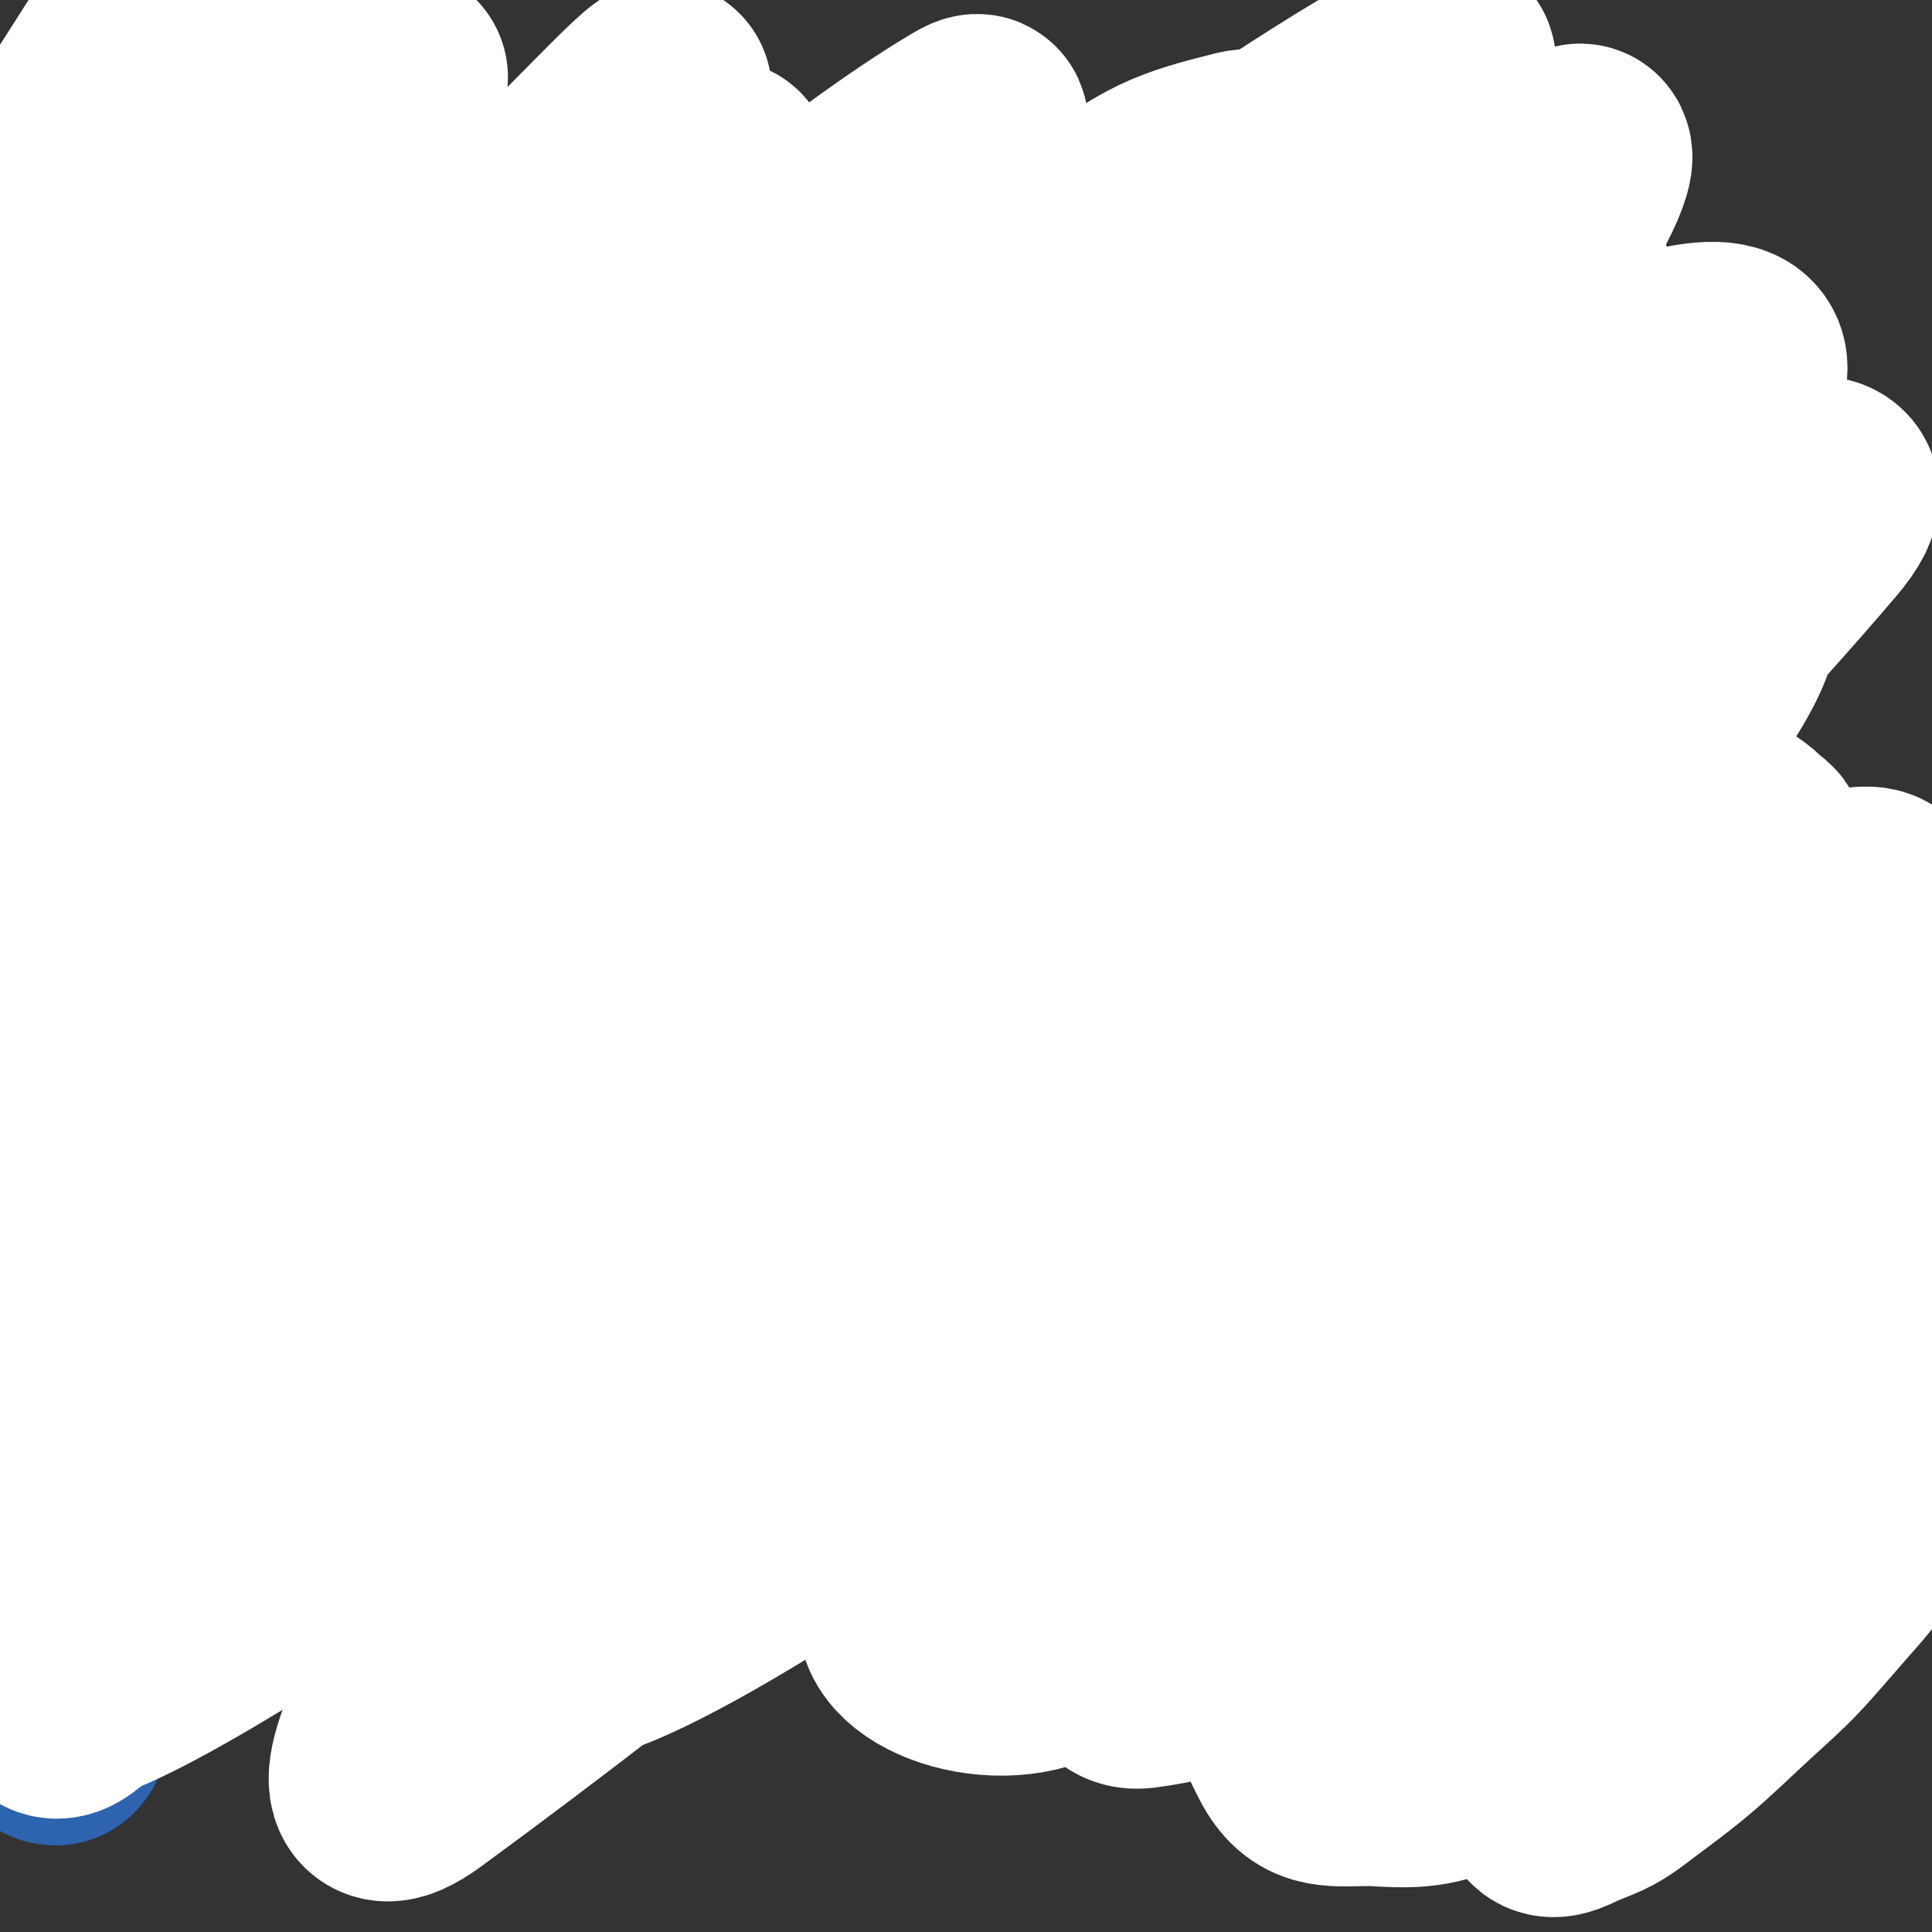 <svg viewBox='0 0 1050 1050' version='1.1' xmlns='http://www.w3.org/2000/svg' xmlns:xlink='http://www.w3.org/1999/xlink'><rect x="0" y="0" width="1050" height="1050" fill="#333333" stroke="none"/><g fill='none' stroke='#808282' stroke-width='9' stroke-linecap='round' stroke-linejoin='round'><path d='M720,489c0,0 0,0 0,0 0,0 0,0 0,0 0,0 0,0 0,0 '/></g>
<g fill='none' stroke='#81592F' stroke-width='9' stroke-linecap='round' stroke-linejoin='round'><path d='M543,402c0,0 0,0 0,0 0,0 0,0 0,0 -13,-5 -12,-7 -25,-10 -16,-5 -16,-4 -33,-6 -9,-1 -10,-1 -19,1 -14,2 -14,2 -27,7 -9,3 -9,3 -18,8 -8,5 -8,5 -16,11 -8,6 -8,6 -16,14 -8,8 -8,8 -15,17 -7,10 -7,10 -14,20 -7,11 -7,11 -13,22 -9,17 -9,17 -16,34 -5,12 -5,12 -8,24 -3,11 -3,11 -5,22 -1,15 -1,15 -1,30 0,10 0,10 2,19 2,11 2,11 6,21 4,10 4,10 9,20 5,10 5,10 11,19 13,17 13,18 28,33 12,11 13,10 27,20 21,14 21,14 42,26 17,9 17,9 34,16 11,5 11,5 23,8 10,3 11,3 22,5 11,1 11,1 22,1 11,0 11,1 22,0 11,-2 11,-2 21,-6 16,-7 16,-7 30,-17 10,-6 10,-6 18,-14 9,-8 9,-8 17,-16 11,-14 11,-14 22,-28 7,-9 6,-9 12,-19 5,-9 5,-9 10,-18 4,-9 4,-9 7,-19 3,-8 3,-8 5,-17 1,-9 1,-9 1,-18 1,-9 1,-9 0,-19 -1,-15 -1,-15 -4,-29 -1,-10 -2,-10 -4,-19 -3,-9 -3,-10 -7,-19 -6,-13 -6,-13 -14,-25 -5,-9 -5,-8 -12,-16 -6,-7 -6,-7 -13,-14 -6,-7 -6,-7 -13,-14 -6,-7 -6,-7 -13,-13 -7,-6 -7,-6 -14,-12 -10,-8 -9,-8 -20,-15 -11,-6 -11,-6 -23,-11 -6,-4 -7,-3 -14,-6 -4,-1 -4,-2 -8,-3 -4,-1 -4,-1 -8,-2 -4,0 -4,-1 -8,-1 -7,0 -7,1 -15,2 -4,1 -4,2 -7,3 -4,1 -4,1 -8,2 '/><path d='M600,442c0,0 0,0 0,0 5,-5 5,-5 11,-9 11,-9 11,-10 23,-18 2,-2 2,-2 5,-3 1,0 1,-1 1,0 0,1 -1,2 -2,3 -2,4 -3,4 -5,7 -5,5 -5,5 -9,10 -6,6 -6,6 -11,12 -8,10 -8,10 -16,20 -5,6 -5,6 -9,12 -4,6 -4,6 -7,13 -1,2 -1,3 -1,5 0,1 1,1 2,2 '/><path d='M547,571c0,0 0,0 0,0 0,0 0,0 0,0 0,3 -2,4 0,6 1,2 2,2 5,2 2,0 2,-1 5,-1 4,-1 4,-1 9,-2 4,0 4,0 8,1 5,1 5,2 10,5 5,3 5,3 10,7 5,4 5,4 9,9 3,4 3,4 6,9 2,4 2,4 3,9 1,4 1,4 1,9 0,1 0,1 0,2 0,1 -1,1 -2,1 -2,0 -2,0 -4,-1 -3,-2 -3,-2 -6,-3 -3,-2 -3,-2 -6,-4 -2,-1 -2,-1 -5,-2 -3,-1 -3,-1 -5,-2 -2,-1 -2,-1 -4,-2 -2,-1 -2,-1 -4,-2 -2,-1 -2,-1 -4,-2 -1,0 -1,0 -2,-1 -1,-1 -1,-1 -1,-2 '/><path d='M535,682c0,0 0,0 0,0 0,2 0,2 0,3 0,5 0,5 1,9 1,6 2,5 4,11 1,6 1,6 2,12 1,11 1,11 0,21 0,7 0,7 0,14 -2,10 -2,10 -4,19 -1,5 -1,5 -2,10 0,4 -1,4 -1,7 -1,2 0,2 -1,4 0,0 -1,0 -1,0 -1,-1 -1,-1 -2,-2 -1,-2 -1,-2 -1,-5 -2,-7 -2,-7 -3,-14 -1,-8 -1,-8 -2,-15 -2,-7 -1,-7 -3,-15 -1,-9 -1,-9 -2,-17 0,-3 0,-3 0,-6 -1,-1 -1,-1 -1,-3 0,-1 0,-1 -1,-2 '/><path d='M442,653c0,0 0,0 0,0 -5,4 -5,4 -10,8 -3,2 -3,2 -7,5 -4,3 -4,4 -8,7 -8,6 -8,5 -17,11 -6,4 -6,4 -12,7 -6,4 -6,4 -11,8 -5,3 -5,3 -9,6 -3,3 -3,3 -6,5 -1,1 -1,1 -2,3 0,0 -1,0 0,0 2,-1 2,-1 5,-2 3,-3 3,-3 6,-6 6,-6 6,-6 12,-13 4,-4 4,-4 8,-9 4,-4 4,-4 7,-8 3,-3 3,-3 5,-6 2,-2 2,-2 3,-4 1,-2 0,-2 0,-4 '/><path d='M397,570c0,0 0,0 0,0 -1,0 -1,0 -2,0 -10,4 -9,5 -20,9 -5,2 -5,1 -11,1 -7,1 -7,1 -13,1 -7,0 -7,0 -14,-2 -6,-1 -6,-1 -12,-3 -5,-2 -5,-2 -9,-4 -3,-2 -3,-2 -6,-4 -1,-2 -2,-2 -2,-4 0,-2 1,-2 2,-3 2,-1 2,-1 5,-1 6,0 6,0 13,0 6,1 5,1 11,2 6,1 6,1 12,1 6,1 6,2 12,2 5,1 5,0 11,0 4,0 4,1 9,0 3,0 3,0 6,-2 2,-1 2,-1 4,-3 '/><path d='M411,498c0,0 0,0 0,0 -1,-1 -1,-1 -2,-1 -4,-4 -4,-4 -8,-7 -7,-5 -7,-5 -13,-11 -7,-6 -7,-6 -14,-13 -8,-9 -9,-8 -16,-17 -12,-14 -12,-14 -24,-29 -6,-8 -7,-8 -12,-17 -5,-8 -5,-9 -9,-18 -1,-2 -1,-3 0,-5 1,-1 2,-1 3,-1 4,1 4,1 8,3 6,3 5,3 11,7 6,5 6,5 12,11 6,5 6,5 12,11 9,8 9,9 18,17 5,6 5,6 10,11 5,4 5,4 9,8 5,4 5,3 9,8 1,0 0,1 1,2 '/><path d='M467,472c0,0 0,0 0,0 1,-2 3,-2 3,-4 0,-5 -2,-5 -3,-11 -1,-9 -1,-9 0,-19 0,-8 0,-8 2,-15 1,-7 1,-7 3,-14 2,-6 2,-6 4,-12 3,-5 3,-5 6,-10 2,-3 2,-4 5,-6 2,-2 2,-2 5,-2 1,0 1,1 1,1 1,3 2,3 2,5 0,8 0,8 -1,16 -1,7 -1,7 -3,13 -1,8 -1,8 -3,16 -1,8 -1,8 -2,16 -2,8 -2,8 -3,16 -1,6 -1,6 -2,12 -1,7 -1,7 -2,13 '/><path d='M656,624c0,0 0,0 0,0 0,0 0,0 0,0 3,0 4,1 7,0 1,-1 0,-1 0,-3 1,-2 1,-2 3,-4 0,-1 1,0 2,-1 2,0 2,0 4,0 4,2 4,2 9,4 3,2 3,2 6,4 3,1 3,1 6,2 3,1 3,1 6,2 3,1 3,0 5,1 3,0 3,0 5,1 3,1 3,1 5,2 1,1 1,1 2,2 1,1 1,1 1,3 1,2 1,2 2,5 1,1 1,1 2,3 0,2 0,2 1,3 0,2 0,2 0,3 1,1 1,1 1,2 0,1 0,1 1,2 0,0 1,0 1,1 0,0 -1,0 -1,0 -2,0 -2,0 -4,0 -2,0 -2,1 -5,0 -7,-1 -7,-2 -13,-3 -6,-2 -6,-2 -12,-3 -6,-1 -6,-1 -12,-1 -6,0 -6,0 -11,0 -5,0 -5,1 -10,2 -3,0 -3,0 -6,1 -2,0 -2,1 -3,1 '/></g>
<g fill='none' stroke='#2D63AF' stroke-width='9' stroke-linecap='round' stroke-linejoin='round'><path d='M903,754c0,0 0,0 0,0 0,0 0,0 0,0 -32,1 -32,1 -63,3 '/><path d='M775,746c0,0 0,0 0,0 -5,0 -5,-1 -10,0 -24,2 -24,1 -47,6 -18,3 -17,5 -34,10 -14,4 -14,4 -28,8 -15,4 -14,4 -29,8 -14,3 -14,3 -29,5 -14,2 -14,2 -28,2 -20,1 -20,0 -40,0 -12,0 -12,-1 -25,0 -11,2 -11,2 -23,6 -16,5 -16,7 -32,12 -11,4 -11,5 -22,7 -11,2 -11,2 -23,2 -12,0 -13,0 -25,-1 -14,-2 -14,-2 -27,-5 -15,-4 -15,-4 -30,-8 -17,-5 -16,-6 -33,-8 -27,-3 -27,-3 -54,-2 -18,1 -18,3 -36,5 -26,3 -27,3 -53,5 -17,1 -17,1 -35,0 -17,-1 -17,-1 -34,-4 -15,-2 -15,-2 -30,-5 -10,-3 -10,-4 -20,-7 -9,-3 -8,-4 -17,-6 -7,-1 -7,0 -13,0 '/><path d='M817,750c0,0 0,0 0,0 0,0 0,0 0,0 9,-2 10,-5 19,-4 7,1 7,3 14,6 8,4 8,4 16,7 8,3 8,4 17,5 13,2 13,2 26,2 8,0 9,0 16,-1 9,-2 9,-2 16,-5 13,-5 13,-7 26,-11 10,-4 10,-4 20,-6 10,-2 11,-2 21,-2 8,-1 8,-1 17,0 9,1 9,1 18,3 6,1 6,1 12,3 '/><path d='M902,374c0,0 0,0 0,0 -3,-1 -3,-1 -6,-2 -26,-7 -26,-6 -51,-14 -12,-3 -12,-3 -23,-7 -13,-4 -13,-4 -25,-9 -15,-5 -15,-5 -29,-10 -17,-6 -17,-6 -34,-10 -18,-5 -19,-5 -37,-7 -21,-1 -21,-1 -42,1 -32,4 -32,5 -65,11 -22,4 -22,5 -44,10 -34,7 -34,7 -67,16 -22,5 -22,5 -43,11 -19,6 -19,6 -39,12 -18,5 -18,5 -35,11 -17,5 -17,5 -33,12 -15,6 -15,6 -30,13 -13,7 -13,7 -26,14 -19,9 -18,9 -38,17 -12,5 -13,5 -26,8 -12,3 -12,3 -25,3 -20,0 -20,0 -40,-2 -14,-2 -14,-2 -27,-5 -13,-2 -13,-2 -27,-4 -12,-2 -12,-2 -24,-4 -11,-2 -11,-3 -22,-5 -4,0 -4,0 -7,-1 '/><path d='M841,437c0,0 0,0 0,0 1,6 1,6 2,13 6,36 8,35 12,72 4,30 4,30 5,60 1,24 2,24 0,48 -1,15 -1,16 -5,30 -1,6 -2,9 -6,11 -2,1 -5,-1 -6,-5 -9,-37 -7,-38 -15,-75 '/><path d='M823,399c0,0 0,0 0,0 0,0 0,0 0,0 11,-1 15,-8 21,-2 24,25 24,30 39,65 15,34 12,35 20,71 8,34 6,34 12,68 '/><path d='M909,457c0,0 0,0 0,0 3,6 4,5 7,11 27,60 29,59 53,120 9,22 7,23 12,47 2,14 2,14 2,28 0,4 -1,6 -3,8 -1,1 -1,-1 -3,-2 '/><path d='M903,431c0,0 0,0 0,0 0,16 -1,16 0,31 2,42 4,42 6,83 1,30 2,30 0,60 -1,22 -1,22 -6,43 -2,12 -2,13 -9,22 -3,4 -7,7 -10,4 -12,-11 -14,-14 -20,-32 -22,-62 -18,-63 -36,-126 '/><path d='M805,403c0,0 0,0 0,0 0,0 0,0 0,0 3,0 5,-2 6,1 9,31 7,33 14,67 6,36 7,36 11,71 3,28 2,28 2,56 0,16 2,17 -2,32 -3,7 -7,12 -12,11 -6,-1 -7,-7 -12,-16 -9,-17 -10,-17 -16,-36 -18,-51 -17,-52 -32,-104 -12,-40 -13,-40 -22,-80 -4,-17 -7,-37 -5,-34 4,6 9,26 15,51 9,34 11,34 17,69 8,40 7,40 12,81 2,14 1,15 1,28 -1,5 -1,11 -3,10 -4,-3 -6,-8 -9,-17 -13,-42 -11,-43 -21,-85 -3,-10 -2,-10 -4,-20 '/><path d='M229,481c0,0 0,0 0,0 2,8 1,8 4,16 13,43 15,42 27,86 15,52 16,52 27,104 4,20 2,20 3,40 0,12 1,13 -2,25 -1,5 -4,9 -8,8 -5,-2 -6,-7 -10,-15 -9,-18 -8,-18 -16,-36 '/><path d='M180,498c0,0 0,0 0,0 2,3 2,2 3,6 11,29 12,29 21,58 16,56 16,56 28,113 5,24 4,24 6,48 1,13 2,14 0,26 -1,4 -3,7 -6,7 -5,-2 -6,-5 -11,-11 -9,-15 -9,-16 -17,-32 -22,-43 -21,-44 -42,-87 '/><path d='M119,521c0,0 0,0 0,0 0,2 0,2 0,3 5,22 5,22 11,44 9,33 11,32 19,66 5,22 4,22 6,44 1,12 2,13 0,24 -1,4 -3,7 -7,7 -4,0 -6,-2 -10,-7 -14,-20 -13,-21 -25,-42 -14,-26 -13,-27 -27,-53 '/><path d='M39,520c0,0 0,0 0,0 -1,0 -2,-1 -2,0 1,17 1,18 4,36 5,29 7,28 11,57 4,21 4,21 6,43 1,12 0,12 1,23 0,3 0,3 0,6 '/></g>
<g fill='none' stroke='#81592F' stroke-width='9' stroke-linecap='round' stroke-linejoin='round'><path d='M481,628c0,0 0,0 0,0 0,0 0,0 0,0 -17,34 -17,34 -35,68 '/><path d='M522,677c0,0 0,0 0,0 0,0 0,0 0,0 -4,11 -5,11 -7,23 -3,12 -1,13 -3,25 -1,13 -2,13 -3,26 '/><path d='M586,636c0,0 0,0 0,0 0,0 0,0 0,0 8,8 9,8 16,17 4,4 3,4 6,9 '/><path d='M575,643c0,0 0,0 0,0 0,6 -2,6 -1,12 3,9 2,11 8,19 5,6 7,4 13,10 9,8 7,10 16,18 3,3 3,2 6,4 '/><path d='M572,698c0,0 0,0 0,0 0,0 0,0 0,0 6,6 5,6 11,13 9,9 10,9 19,19 '/><path d='M612,573c0,0 0,0 0,0 0,5 -3,6 0,9 6,7 8,8 17,12 11,4 12,2 23,5 5,2 5,2 9,4 '/><path d='M623,554c0,0 0,0 0,0 0,0 0,0 0,0 4,-3 4,-3 8,-6 10,-6 9,-6 19,-12 3,-2 3,-2 7,-3 '/><path d='M543,524c0,0 0,0 0,0 0,0 0,0 0,0 6,-8 6,-8 13,-16 8,-9 9,-9 17,-18 4,-4 4,-4 8,-8 '/><path d='M513,534c0,0 0,0 0,0 0,0 0,0 0,0 3,-14 3,-14 5,-29 3,-14 3,-14 6,-29 '/><path d='M489,459c0,0 0,0 0,0 -2,-1 -3,-1 -3,-3 -4,-14 -3,-15 -4,-30 -1,-4 -1,-4 -1,-8 '/><path d='M463,549c0,0 0,0 0,0 -5,0 -6,2 -9,0 -9,-9 -9,-11 -16,-22 -4,-5 -4,-6 -7,-12 '/><path d='M483,539c0,0 0,0 0,0 -3,-1 -3,-1 -7,-1 -23,-4 -23,-2 -46,-7 -14,-2 -14,-4 -28,-8 '/><path d='M411,587c0,0 0,0 0,0 -4,4 -3,6 -8,8 -9,3 -10,2 -20,3 -5,0 -5,0 -10,0 '/><path d='M398,607c0,0 0,0 0,0 0,0 0,0 0,0 -4,6 -3,6 -7,11 -9,10 -10,9 -19,19 '/><path d='M416,634c0,0 0,0 0,0 0,0 0,0 0,0 -2,7 0,8 -3,14 -8,12 -10,11 -19,23 '/></g>
<g fill='none' stroke='#FFFFFF' stroke-width='120' stroke-linecap='round' stroke-linejoin='round'><path d='M869,758c0,0 0,0 0,0 0,0 0,0 0,0 -8,-17 -3,-20 -15,-33 -15,-18 -18,-20 -39,-28 -16,-6 -18,-3 -34,-1 -18,3 -18,3 -34,11 -14,6 -16,6 -26,18 -8,8 -10,11 -11,22 0,9 1,13 9,18 12,8 15,9 31,8 42,-3 44,-4 85,-16 35,-10 36,-10 67,-28 81,-46 79,-50 159,-101 '/><path d='M1018,584c0,0 0,0 0,0 -14,0 -14,-2 -29,-1 -34,1 -35,-1 -68,6 -40,7 -40,8 -79,22 -37,13 -37,14 -71,33 -28,15 -31,13 -51,36 -17,17 -22,24 -23,44 0,11 9,14 22,19 22,7 24,8 48,5 52,-6 52,-7 103,-22 34,-10 34,-12 67,-27 45,-22 47,-21 88,-47 4,-3 6,-11 1,-10 -43,7 -50,8 -96,26 -29,12 -29,13 -53,32 -30,25 -44,37 -54,57 -3,7 14,2 27,-2 27,-6 27,-8 53,-18 62,-26 61,-28 122,-55 '/><path d='M899,659c0,0 0,0 0,0 -15,10 -16,9 -30,20 -28,22 -30,20 -54,45 -19,18 -21,19 -34,41 -6,12 -9,17 -5,26 4,8 10,9 21,9 20,0 22,-1 41,-8 41,-16 41,-17 80,-38 29,-15 32,-12 56,-32 32,-28 47,-37 57,-66 4,-11 -15,-11 -31,-14 -27,-4 -28,-4 -56,-1 -34,3 -34,4 -67,15 -37,12 -38,12 -72,29 -32,16 -34,15 -62,37 -27,22 -30,24 -50,52 -5,8 -6,15 0,21 8,7 15,9 28,5 44,-13 46,-15 86,-38 39,-22 40,-23 72,-54 62,-59 68,-58 117,-127 15,-20 26,-38 11,-51 -34,-29 -55,-38 -109,-33 -78,7 -83,17 -155,56 -108,59 -124,54 -204,140 -38,41 -65,123 -32,114 91,-27 148,-83 279,-187 90,-71 199,-163 161,-163 -64,0 -207,50 -364,163 -104,74 -211,233 -157,212 128,-50 405,-219 522,-355 39,-45 -146,-65 -210,-8 -96,88 -155,285 -109,298 57,18 286,-126 315,-236 19,-69 -119,-159 -218,-120 -224,88 -324,228 -428,373 -29,42 99,45 161,0 222,-161 346,-284 408,-411 25,-52 -146,-18 -234,53 -155,124 -255,289 -253,338 2,36 147,-66 263,-168 148,-129 284,-230 267,-294 -14,-53 -189,-21 -330,61 -291,169 -488,361 -534,441 -29,49 273,-73 384,-182 37,-36 -42,-131 -90,-107 -141,74 -276,268 -287,303 -8,26 133,-80 250,-181 214,-184 376,-313 411,-390 20,-45 -175,42 -301,147 -192,160 -338,368 -336,384 1,16 171,-160 342,-321 47,-44 115,-113 92,-89 -72,80 -145,146 -283,298 -69,77 -156,186 -131,159 52,-55 146,-157 284,-321 72,-86 162,-167 135,-179 -34,-15 -140,44 -257,124 -128,88 -121,104 -231,211 -4,4 -1,15 3,11 66,-60 67,-70 136,-139 38,-38 40,-36 79,-74 36,-35 64,-63 71,-72 4,-6 -25,21 -49,43 -82,73 -83,73 -164,146 -59,53 -58,53 -116,106 '/><path d='M121,448c0,0 0,0 0,0 5,-5 5,-5 9,-11 23,-27 23,-27 44,-55 5,-7 11,-16 8,-14 -7,3 -14,11 -27,24 -30,29 -29,29 -58,59 -44,45 -43,46 -87,92 '/><path d='M60,431c0,0 0,0 0,0 3,-4 3,-4 5,-8 7,-12 11,-12 13,-23 1,-5 -3,-11 -6,-9 -16,10 -18,15 -33,32 -15,19 -13,21 -26,41 '/></g>
<g fill='none' stroke='#000000' stroke-width='120' stroke-linecap='round' stroke-linejoin='round'><path d='M381,519c0,0 0,0 0,0 0,0 0,0 0,0 0,-1 0,-1 0,-2 0,-2 0,-2 1,-4 3,-8 4,-7 8,-15 3,-8 3,-8 6,-17 3,-11 3,-11 6,-22 5,-21 5,-21 10,-43 3,-16 3,-16 6,-32 4,-17 3,-17 7,-34 3,-15 3,-15 7,-30 4,-13 4,-12 7,-25 3,-9 3,-9 6,-17 2,-6 1,-7 4,-11 2,-2 3,-3 6,-3 3,0 4,1 5,3 6,8 6,9 10,18 4,8 4,8 8,17 4,8 4,8 8,17 4,10 4,10 9,19 4,9 4,9 9,18 4,9 4,9 8,18 4,9 4,9 7,18 5,12 6,12 11,24 3,8 3,8 5,15 3,7 3,7 5,14 2,9 2,9 4,18 3,13 3,13 5,25 1,7 1,7 2,13 1,5 0,5 2,11 4,11 3,11 8,22 2,4 3,3 5,6 3,2 3,3 6,4 4,1 5,2 9,1 9,-2 9,-3 18,-8 6,-3 6,-3 11,-6 12,-8 12,-9 25,-16 6,-3 6,-3 13,-5 19,-6 20,-5 39,-10 8,-2 8,-3 17,-4 14,-3 14,-3 28,-5 10,-2 10,-2 20,-3 19,-2 19,-2 39,-4 8,-1 8,-1 17,-2 7,-1 8,-1 15,-2 10,-2 10,-2 20,-4 5,-2 5,-2 10,-3 4,-1 4,-2 9,-3 4,-2 4,-2 9,-3 2,-1 2,0 4,-1 1,0 1,0 1,0 0,1 0,1 0,2 -1,2 -1,2 -3,4 -7,7 -7,7 -14,15 -8,8 -8,8 -16,17 -6,8 -6,8 -13,15 -19,22 -19,21 -38,43 -8,8 -8,8 -16,17 -13,15 -13,16 -28,31 -5,6 -6,5 -12,11 -5,5 -5,5 -10,10 -4,4 -4,4 -8,8 -6,7 -6,7 -12,13 -5,5 -5,5 -9,9 -7,7 -7,7 -14,13 -5,5 -5,5 -10,9 -6,5 -6,5 -11,9 -5,4 -4,4 -9,9 -4,4 -4,4 -8,8 -4,4 -4,4 -7,8 -3,3 -3,3 -6,6 -2,4 -2,5 -4,9 0,3 0,3 0,5 -1,3 -1,3 0,6 1,5 2,5 4,10 2,4 2,4 5,8 3,4 3,4 6,9 3,5 3,5 6,11 4,6 4,6 8,12 4,6 5,6 9,12 11,18 11,19 21,37 5,8 4,8 9,16 10,18 10,18 21,35 9,12 9,11 18,23 6,6 6,6 11,13 1,1 1,2 0,3 0,0 -1,0 -2,0 -2,0 -3,0 -5,-1 -9,-2 -9,-2 -17,-4 -6,-2 -6,-2 -11,-4 -6,-2 -6,-2 -12,-5 -16,-6 -16,-6 -32,-13 -15,-6 -15,-7 -29,-13 -9,-5 -9,-5 -19,-10 -10,-6 -10,-6 -20,-11 -14,-8 -14,-8 -29,-17 -9,-6 -9,-6 -18,-12 -9,-6 -9,-6 -19,-12 -8,-5 -8,-5 -16,-11 -8,-4 -8,-5 -15,-9 -7,-4 -7,-4 -14,-8 -7,-4 -7,-4 -14,-7 -8,-4 -8,-5 -17,-7 -11,-2 -11,-2 -22,-2 -3,0 -3,1 -7,2 -6,4 -6,4 -13,8 -4,3 -3,3 -7,7 -4,3 -4,3 -8,7 -5,4 -5,4 -10,9 -8,7 -8,7 -16,15 -6,6 -6,6 -12,11 -7,6 -7,6 -13,12 -11,9 -11,8 -22,17 -7,5 -7,5 -14,11 -7,5 -7,5 -13,10 -6,5 -6,5 -12,10 -6,4 -6,5 -12,9 -5,5 -5,4 -10,9 -5,4 -5,4 -10,7 -5,5 -5,5 -11,9 -2,2 -2,2 -5,4 -1,1 -1,1 -3,1 -1,0 -1,0 -2,0 -1,-1 -1,-2 -1,-3 0,-3 0,-3 -1,-6 0,-4 0,-4 0,-8 0,-5 0,-5 1,-10 1,-7 1,-7 3,-13 3,-13 3,-13 7,-25 4,-11 4,-11 8,-22 16,-33 16,-33 33,-65 7,-13 7,-13 15,-25 14,-22 14,-22 28,-44 6,-8 7,-8 13,-17 4,-6 4,-6 8,-13 2,-4 3,-4 4,-8 1,-4 2,-5 0,-8 -1,-3 -2,-4 -5,-5 -7,-5 -7,-4 -15,-7 -7,-3 -8,-3 -15,-5 -8,-3 -8,-3 -16,-5 -9,-3 -9,-3 -19,-6 -10,-3 -10,-3 -21,-6 -22,-7 -23,-7 -45,-15 -17,-6 -17,-6 -33,-13 -19,-8 -19,-8 -37,-17 -10,-6 -10,-6 -19,-14 -4,-3 -4,-3 -7,-7 -1,-3 -1,-3 -2,-6 0,-2 -1,-2 0,-4 1,-1 2,-1 4,-2 3,-2 3,-2 6,-3 5,-1 6,-1 11,-2 10,-2 11,-1 21,-2 8,-2 8,-2 15,-4 15,-2 15,-2 29,-4 11,-1 11,-1 22,-1 24,-2 24,-2 47,-3 12,0 12,0 23,0 20,0 20,1 40,2 12,0 12,0 23,0 11,-1 11,-1 21,-2 3,-1 3,-1 5,-2 '/></g>
<g fill='none' stroke='#2D63AF' stroke-width='120' stroke-linecap='round' stroke-linejoin='round'><path d='M906,818c0,0 0,0 0,0 0,0 0,0 0,0 -1,8 -1,8 -3,15 -2,13 -5,13 -5,25 1,8 2,9 6,15 6,8 8,11 16,14 7,1 9,-1 16,-6 10,-7 10,-7 18,-18 18,-23 19,-23 34,-48 13,-21 14,-21 23,-44 9,-23 9,-24 13,-48 4,-23 4,-23 4,-46 0,-15 1,-18 -4,-30 -3,-6 -6,-7 -13,-6 -12,2 -14,4 -24,13 -24,25 -24,26 -43,55 -16,24 -15,25 -27,51 -25,54 -25,55 -47,110 -3,8 -6,19 -3,17 4,-5 9,-15 17,-29 11,-21 11,-21 20,-43 13,-28 13,-27 25,-56 12,-31 11,-31 22,-63 '/><path d='M920,638c0,0 0,0 0,0 0,0 0,0 0,0 -23,29 -23,28 -46,57 -26,34 -26,34 -53,69 -8,10 -18,22 -16,21 3,-2 13,-13 26,-27 16,-19 16,-19 32,-38 '/><path d='M944,232c0,0 0,0 0,0 -9,5 -9,5 -17,10 -30,19 -32,18 -60,40 -27,20 -26,21 -51,45 -31,31 -30,32 -60,65 -13,15 -17,16 -24,31 -2,3 4,7 7,5 15,-7 16,-11 30,-24 22,-19 21,-20 42,-39 34,-33 34,-33 68,-66 18,-17 20,-16 37,-35 11,-12 20,-24 17,-27 -3,-3 -16,7 -30,15 -25,14 -25,15 -49,30 -29,19 -29,19 -58,39 -28,20 -28,19 -56,39 -22,17 -22,17 -44,33 -13,10 -13,12 -27,21 -1,1 -4,0 -3,-1 7,-10 10,-11 20,-22 17,-19 17,-19 34,-37 30,-34 30,-33 59,-68 17,-19 20,-18 32,-40 8,-16 14,-28 9,-36 -4,-6 -14,3 -27,9 -24,12 -24,13 -46,27 -29,18 -30,18 -58,39 -42,30 -41,31 -82,63 -19,14 -22,20 -38,28 -3,2 -3,-6 0,-9 15,-20 17,-19 35,-37 24,-24 24,-24 48,-48 25,-24 26,-24 51,-48 21,-21 23,-20 42,-42 17,-19 28,-33 30,-41 1,-5 -12,7 -24,15 -21,14 -21,14 -42,29 -37,26 -37,26 -75,52 -20,15 -20,15 -42,28 -12,8 -13,11 -24,13 -4,1 -6,-3 -5,-7 4,-12 6,-13 14,-25 13,-21 14,-20 28,-40 '/><path d='M307,173c0,0 0,0 0,0 0,0 0,0 0,0 -17,11 -19,9 -34,23 -22,21 -21,22 -39,46 -39,56 -38,57 -75,115 -17,28 -18,27 -34,56 -16,30 -26,47 -30,61 -1,6 11,-9 20,-20 30,-37 28,-38 57,-76 24,-32 23,-33 48,-65 40,-51 40,-51 80,-101 9,-12 18,-21 19,-23 0,-1 -8,9 -17,18 -29,30 -29,31 -59,60 -24,24 -24,24 -50,46 -32,26 -31,28 -66,49 -12,7 -15,9 -27,7 -8,-1 -11,-6 -13,-14 -3,-17 0,-19 3,-36 6,-27 7,-27 16,-53 9,-30 11,-30 20,-60 9,-28 11,-28 17,-57 6,-25 9,-29 6,-51 -1,-7 -7,-8 -14,-7 -14,4 -16,6 -28,17 -35,31 -35,32 -66,67 -22,26 -24,26 -41,57 -11,20 -7,21 -15,43 '/><path d='M66,844c0,0 0,0 0,0 -4,7 -4,7 -7,14 -16,40 -17,40 -31,79 -1,3 1,6 2,6 1,0 2,-3 4,-7 2,-4 2,-4 3,-9 '/><path d='M71,799c0,0 0,0 0,0 0,0 0,0 0,0 0,-9 3,-17 0,-18 -4,0 -9,8 -15,17 -9,16 -7,17 -15,35 -8,18 -7,19 -17,36 -11,19 -11,20 -24,36 -2,3 -6,4 -6,1 -2,-8 -1,-11 1,-22 4,-22 4,-22 10,-44 8,-28 8,-28 16,-55 4,-13 4,-13 8,-26 '/></g>
<g fill='none' stroke='#FFFFFF' stroke-width='120' stroke-linecap='round' stroke-linejoin='round'><path d='M929,920c0,0 0,0 0,0 0,0 0,0 0,0 4,-15 8,-15 8,-30 0,-14 -1,-17 -8,-27 -2,-4 -5,-3 -9,-1 -9,4 -9,5 -17,12 -12,11 -12,11 -23,24 -12,14 -12,14 -22,29 -8,14 -10,14 -15,29 -3,11 -6,17 -2,24 2,4 8,1 14,-2 15,-6 16,-6 29,-16 31,-23 31,-24 59,-50 22,-20 22,-20 42,-43 18,-21 20,-21 34,-46 10,-19 11,-21 14,-43 2,-17 2,-20 -5,-35 -7,-16 -10,-18 -24,-28 -18,-12 -19,-14 -40,-17 -36,-5 -38,-5 -73,1 -28,5 -28,7 -53,20 -27,14 -28,13 -50,33 -35,31 -36,31 -64,68 -18,23 -23,24 -27,52 -5,37 -7,48 9,78 9,16 19,13 40,13 29,2 31,0 59,-9 38,-12 39,-12 73,-33 56,-34 57,-34 107,-76 41,-35 38,-38 75,-77 '/><path d='M967,594c0,0 0,0 0,0 0,0 0,0 0,0 -13,-2 -13,-4 -26,-4 -33,0 -34,-3 -66,5 -41,11 -44,9 -80,33 -53,35 -54,38 -98,85 -26,29 -37,31 -41,67 -7,56 -6,75 19,118 11,19 28,13 54,7 75,-21 77,-24 147,-62 40,-22 41,-23 73,-57 52,-54 86,-61 94,-119 6,-37 -26,-75 -66,-71 -92,10 -109,36 -197,99 -79,56 -81,62 -138,139 -23,32 -47,81 -22,78 71,-9 108,-49 213,-103 49,-26 52,-23 96,-57 53,-40 84,-66 98,-91 7,-11 -31,3 -57,18 -82,46 -85,45 -160,103 -54,42 -76,44 -98,97 -11,27 8,69 32,61 65,-20 78,-52 145,-116 71,-67 121,-72 131,-145 7,-55 -37,-116 -96,-112 -116,10 -136,56 -253,139 -97,69 -141,95 -176,165 -12,25 49,47 83,25 183,-118 183,-145 351,-305 47,-44 120,-110 80,-103 -150,26 -253,48 -459,169 -143,83 -266,243 -238,240 38,-5 205,-106 369,-255 143,-132 304,-327 245,-308 -106,34 -316,181 -573,414 -92,83 -190,264 -127,218 254,-186 574,-464 759,-681 55,-65 -156,36 -278,118 -81,54 -161,182 -128,153 85,-72 360,-302 365,-355 4,-40 -197,51 -347,169 -306,240 -569,516 -565,548 3,29 351,-196 579,-425 38,-39 -3,-131 -48,-110 -239,112 -260,188 -520,377 '/><path d='M198,752c0,0 0,0 0,0 325,-296 348,-301 650,-592 9,-9 -17,-17 -27,-7 -388,334 -406,335 -769,694 -27,27 -38,100 -13,77 367,-336 406,-393 797,-795 16,-17 33,-57 18,-42 -346,343 -448,463 -740,758 -36,35 49,-43 84,-97 162,-245 353,-517 309,-501 -57,20 -255,287 -511,574 '/><path d='M701,113c0,0 0,0 0,0 0,0 0,0 0,0 -1,-8 3,-11 -1,-15 -10,-9 -15,-14 -28,-10 -41,10 -43,15 -80,38 -63,39 -65,38 -121,86 -111,93 -114,91 -214,195 -125,132 -119,139 -238,278 '/><path d='M646,809c0,0 0,0 0,0 0,0 0,0 0,0 -15,-276 12,-284 -30,-552 -12,-77 -25,-173 -78,-140 -230,146 -260,241 -489,499 -25,29 -45,92 -19,75 253,-169 287,-226 578,-448 28,-21 81,-53 60,-39 -118,76 -175,102 -339,219 -73,52 -95,73 -134,119 -8,10 24,6 39,-6 103,-87 95,-100 197,-193 64,-58 68,-53 133,-110 112,-96 193,-157 220,-195 15,-21 -71,33 -135,78 -168,115 -168,116 -330,240 -66,51 -65,53 -126,109 -81,76 -152,156 -157,156 -5,0 68,-78 137,-155 121,-137 120,-138 242,-274 55,-62 139,-139 111,-122 -62,37 -149,110 -290,229 -112,96 -169,173 -215,201 -22,13 34,-64 79,-119 81,-98 82,-98 172,-188 55,-54 105,-91 119,-100 10,-6 -34,35 -71,69 -106,98 -107,97 -215,194 -32,30 -32,31 -65,59 -11,10 -26,23 -24,19 2,-8 15,-22 31,-43 30,-38 30,-38 61,-75 39,-47 39,-48 80,-93 59,-63 60,-62 120,-123 25,-25 45,-46 51,-50 4,-3 -14,19 -30,36 -35,37 -36,36 -72,71 -44,42 -44,42 -89,84 -42,40 -41,40 -85,79 -31,27 -30,29 -64,53 -15,11 -17,8 -34,17 '/><path d='M41,266c0,0 0,0 0,0 0,0 0,0 0,0 26,-36 26,-37 52,-73 29,-40 29,-40 59,-78 21,-27 22,-26 45,-52 9,-11 20,-22 19,-21 -3,3 -14,14 -28,28 -28,27 -28,28 -55,55 -33,32 -33,32 -66,64 -36,36 -36,36 -71,73 '/><path d='M117,56c0,0 0,0 0,0 3,-3 3,-3 6,-7 11,-11 16,-16 21,-22 2,-2 -3,4 -6,8 -15,16 -15,16 -30,33 -24,26 -25,25 -48,52 -39,46 -38,47 -75,94 '/><path d='M34,84c0,0 0,0 0,0 8,-12 8,-12 15,-25 15,-23 14,-23 30,-45 9,-14 10,-14 20,-27 1,0 2,-1 2,0 -9,13 -10,13 -19,27 -17,26 -18,25 -33,52 -29,54 -27,55 -54,111 '/></g>
</svg>